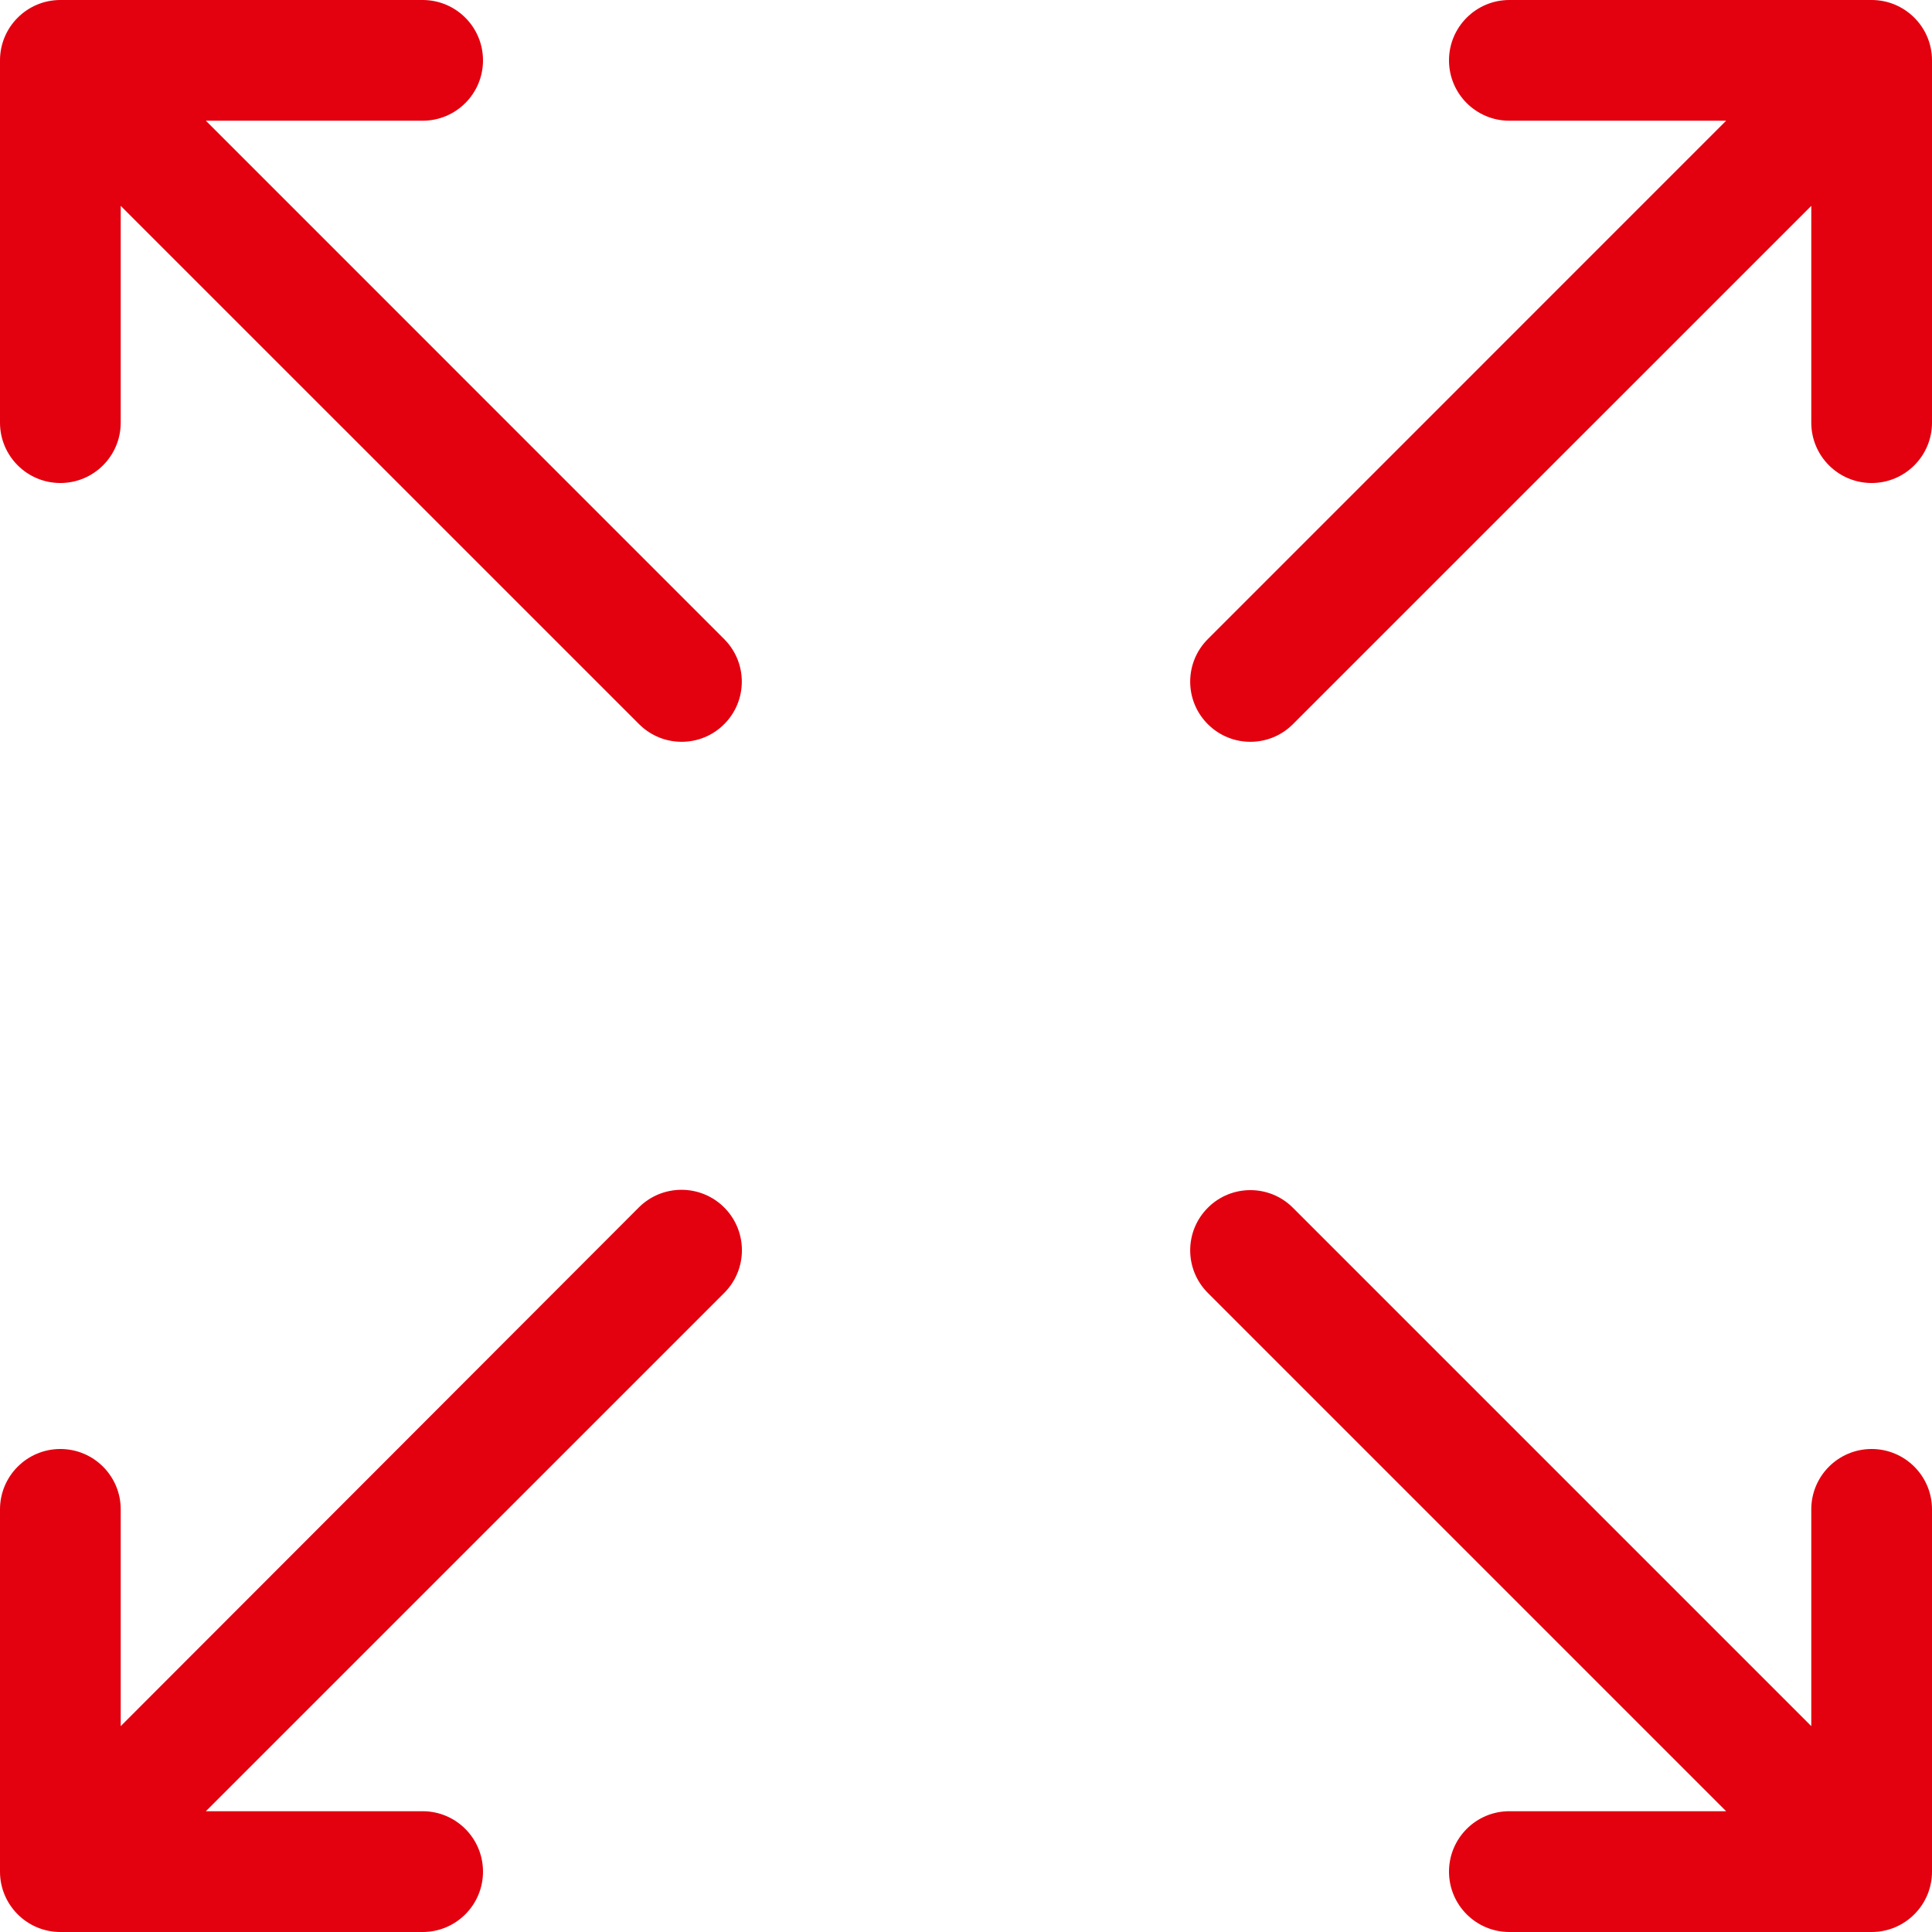 <svg width="29" height="29" viewBox="0 0 29 29" fill="none" xmlns="http://www.w3.org/2000/svg">
<path d="M6.344 1.812C6.844 1.812 7.25 1.407 7.25 0.906C7.25 0.406 6.844 0 6.344 0H0.906C0.406 0 0 0.406 0 0.906V6.344C0 6.844 0.406 7.25 0.906 7.25C1.407 7.25 1.812 6.844 1.812 6.344V3.09L9.593 10.87C9.946 11.223 10.518 11.223 10.87 10.87C11.223 10.518 11.223 9.946 10.87 9.593L3.09 1.812H6.344Z" fill="#E3000F"/>
<path d="M28.094 0H22.656C22.156 0 21.75 0.406 21.75 0.906C21.75 1.407 22.156 1.812 22.656 1.812H25.91L18.13 9.593C17.777 9.946 17.777 10.518 18.13 10.87C18.482 11.223 19.055 11.223 19.407 10.87L27.188 3.09V6.344C27.188 6.844 27.593 7.25 28.094 7.25C28.594 7.25 29 6.844 29 6.344V0.906C29 0.406 28.594 0 28.094 0Z" fill="#E3000F"/>
<path d="M27.188 25.91L19.407 18.129C19.055 17.776 18.482 17.776 18.13 18.129C17.777 18.482 17.777 19.054 18.13 19.407L25.91 27.187H22.656C22.156 27.187 21.75 27.593 21.75 28.094C21.75 28.594 22.156 29 22.656 29H28.094C28.594 29 29 28.594 29 28.094V22.656C29 22.156 28.594 21.75 28.094 21.75C27.593 21.75 27.188 22.156 27.188 22.656V25.91Z" fill="#E3000F"/>
<path d="M10.873 18.127C10.519 17.771 9.943 17.77 9.588 18.125L1.812 25.91V22.656C1.812 22.156 1.407 21.75 0.906 21.75C0.406 21.75 0 22.156 0 22.656V28.094C0 28.594 0.406 29 0.906 29H6.344C6.844 29 7.25 28.594 7.25 28.094C7.25 27.593 6.844 27.187 6.344 27.187H3.09L10.871 19.407C11.224 19.054 11.225 18.482 10.873 18.127Z" fill="#E3000F"/>
</svg>
